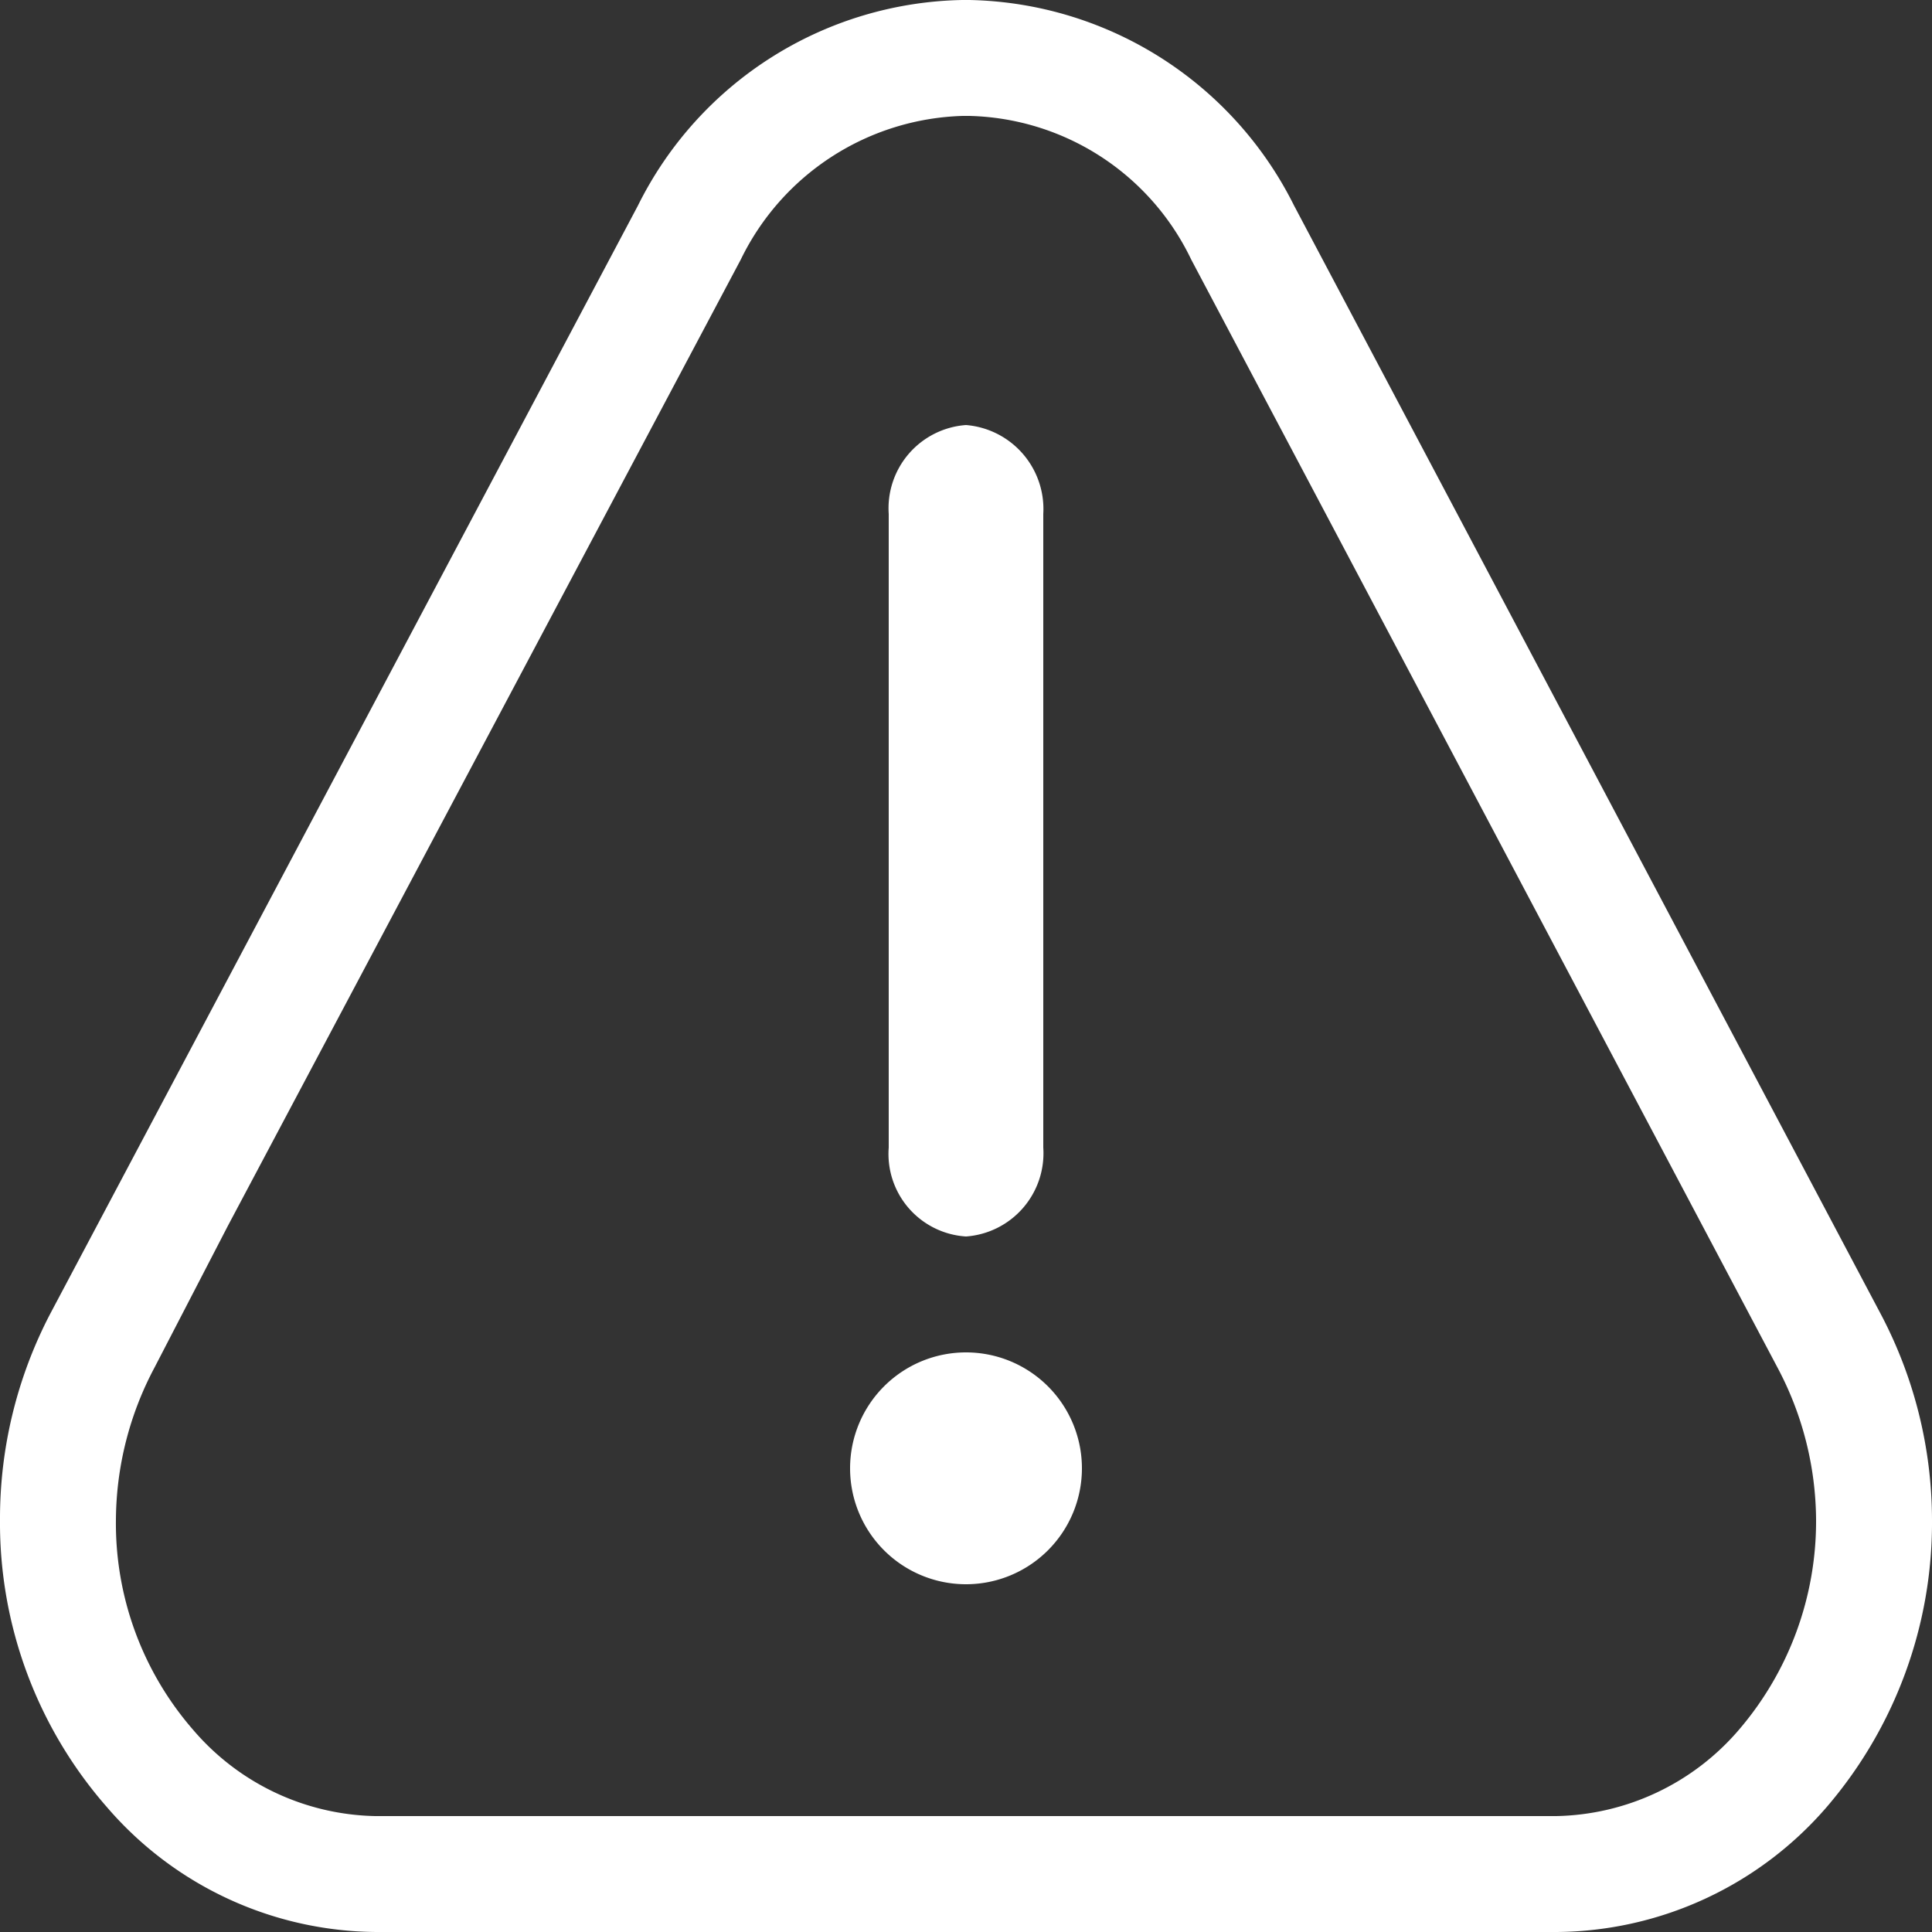 <svg id="Layer_1" data-name="Layer 1" xmlns="http://www.w3.org/2000/svg" viewBox="0 0 50 50"><rect x="0" y="0" width="50" height="50" fill="#333333" stroke="none"/><defs><style>.cls-1{fill:#fff;}</style></defs><title>careful</title><path class="cls-1" d="M25.09,3a6.54,6.54,0,0,1,5.74,3.72L46,35.39a8.48,8.48,0,0,1,1,3.94,8.29,8.29,0,0,1-2,5.44A6.38,6.38,0,0,1,40.28,47H9.71A6.36,6.36,0,0,1,5,44.77a8.14,8.14,0,0,1-2-5.44,8.48,8.48,0,0,1,1-3.94L5.9,31.72l13.27-25A6.6,6.6,0,0,1,24.91,3h.18m0-3h-.18a9.57,9.57,0,0,0-8.4,5.32L1.3,34h0A11.45,11.45,0,0,0,0,39.33a11.16,11.16,0,0,0,2.76,7.43,9.27,9.27,0,0,0,7,3.24H40.28a9.32,9.32,0,0,0,7-3.24A11.31,11.31,0,0,0,50,39.33,11.45,11.45,0,0,0,48.67,34L33.49,5.32A9.6,9.6,0,0,0,25.09,0Z"/><path class="cls-1" d="M25,35a3,3,0,0,1,3,3,3,3,0,1,1-3-3Z"/><path class="cls-1" d="M27,13.3V29.7A2.16,2.16,0,0,1,25,32a2.14,2.14,0,0,1-2-2.3V13.3A2.16,2.16,0,0,1,25,11,2.18,2.18,0,0,1,27,13.3Z"/></svg>